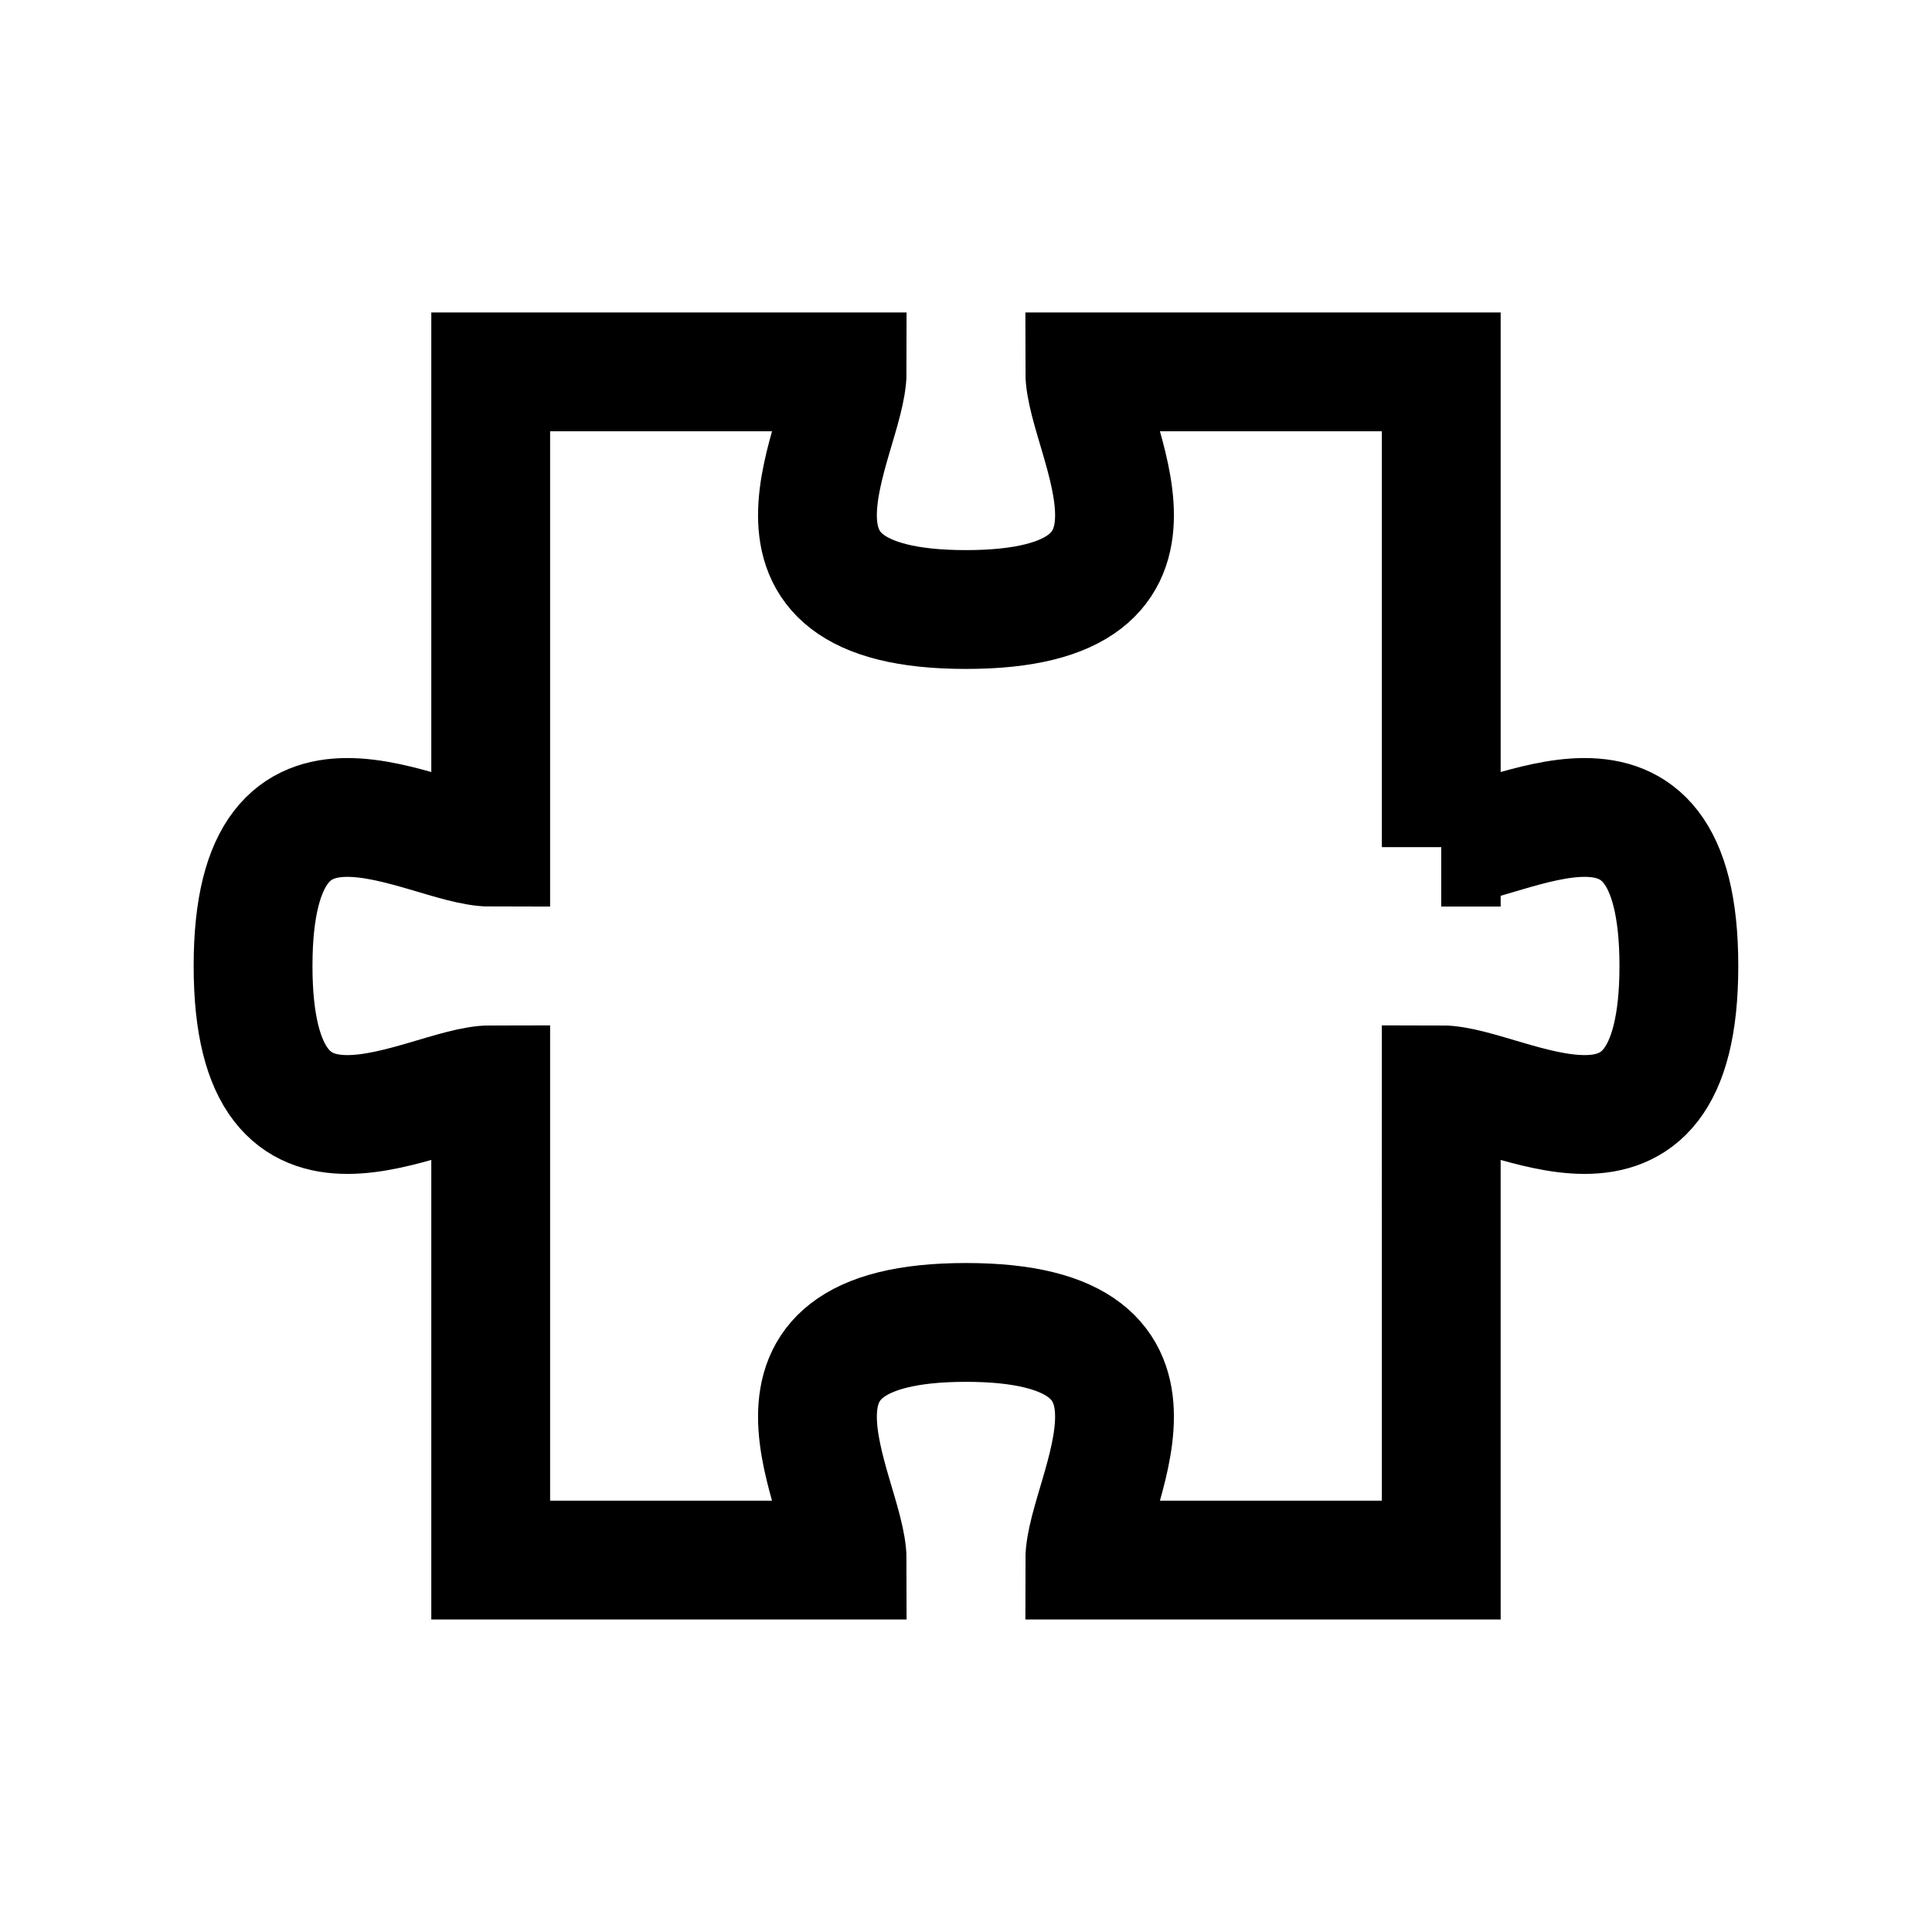 <?xml version="1.0" encoding="UTF-8"?>
<!-- Uploaded to: ICON Repo, www.svgrepo.com, Generator: ICON Repo Mixer Tools -->
<svg width="800px" height="800px" version="1.1" viewBox="144 144 512 512" xmlns="http://www.w3.org/2000/svg">
 <defs>
  <clipPath id="a">
   <path d="m148.09 148.09h503.81v503.81h-503.81z"/>
  </clipPath>
 </defs>
 <g clip-path="url(#a)">
  <path transform="matrix(7.872 0 0 7.872 148.09 148.09)" d="m48 28v-16h-12c0 2.2 4 8-4 8s-4-5.8-4-8h-12v16c-2.2 0-8-4-8 4s5.8 4 8 4v16h12c0-2.2-4-8 4-8s4 5.8 4 8h12l-4.97e-4 -16c2.2 0 8 4 8-4s-5.8-4-8-4z" fill="none" stroke="#000000" stroke-miterlimit="10" stroke-width="4"/>
 </g>
</svg>